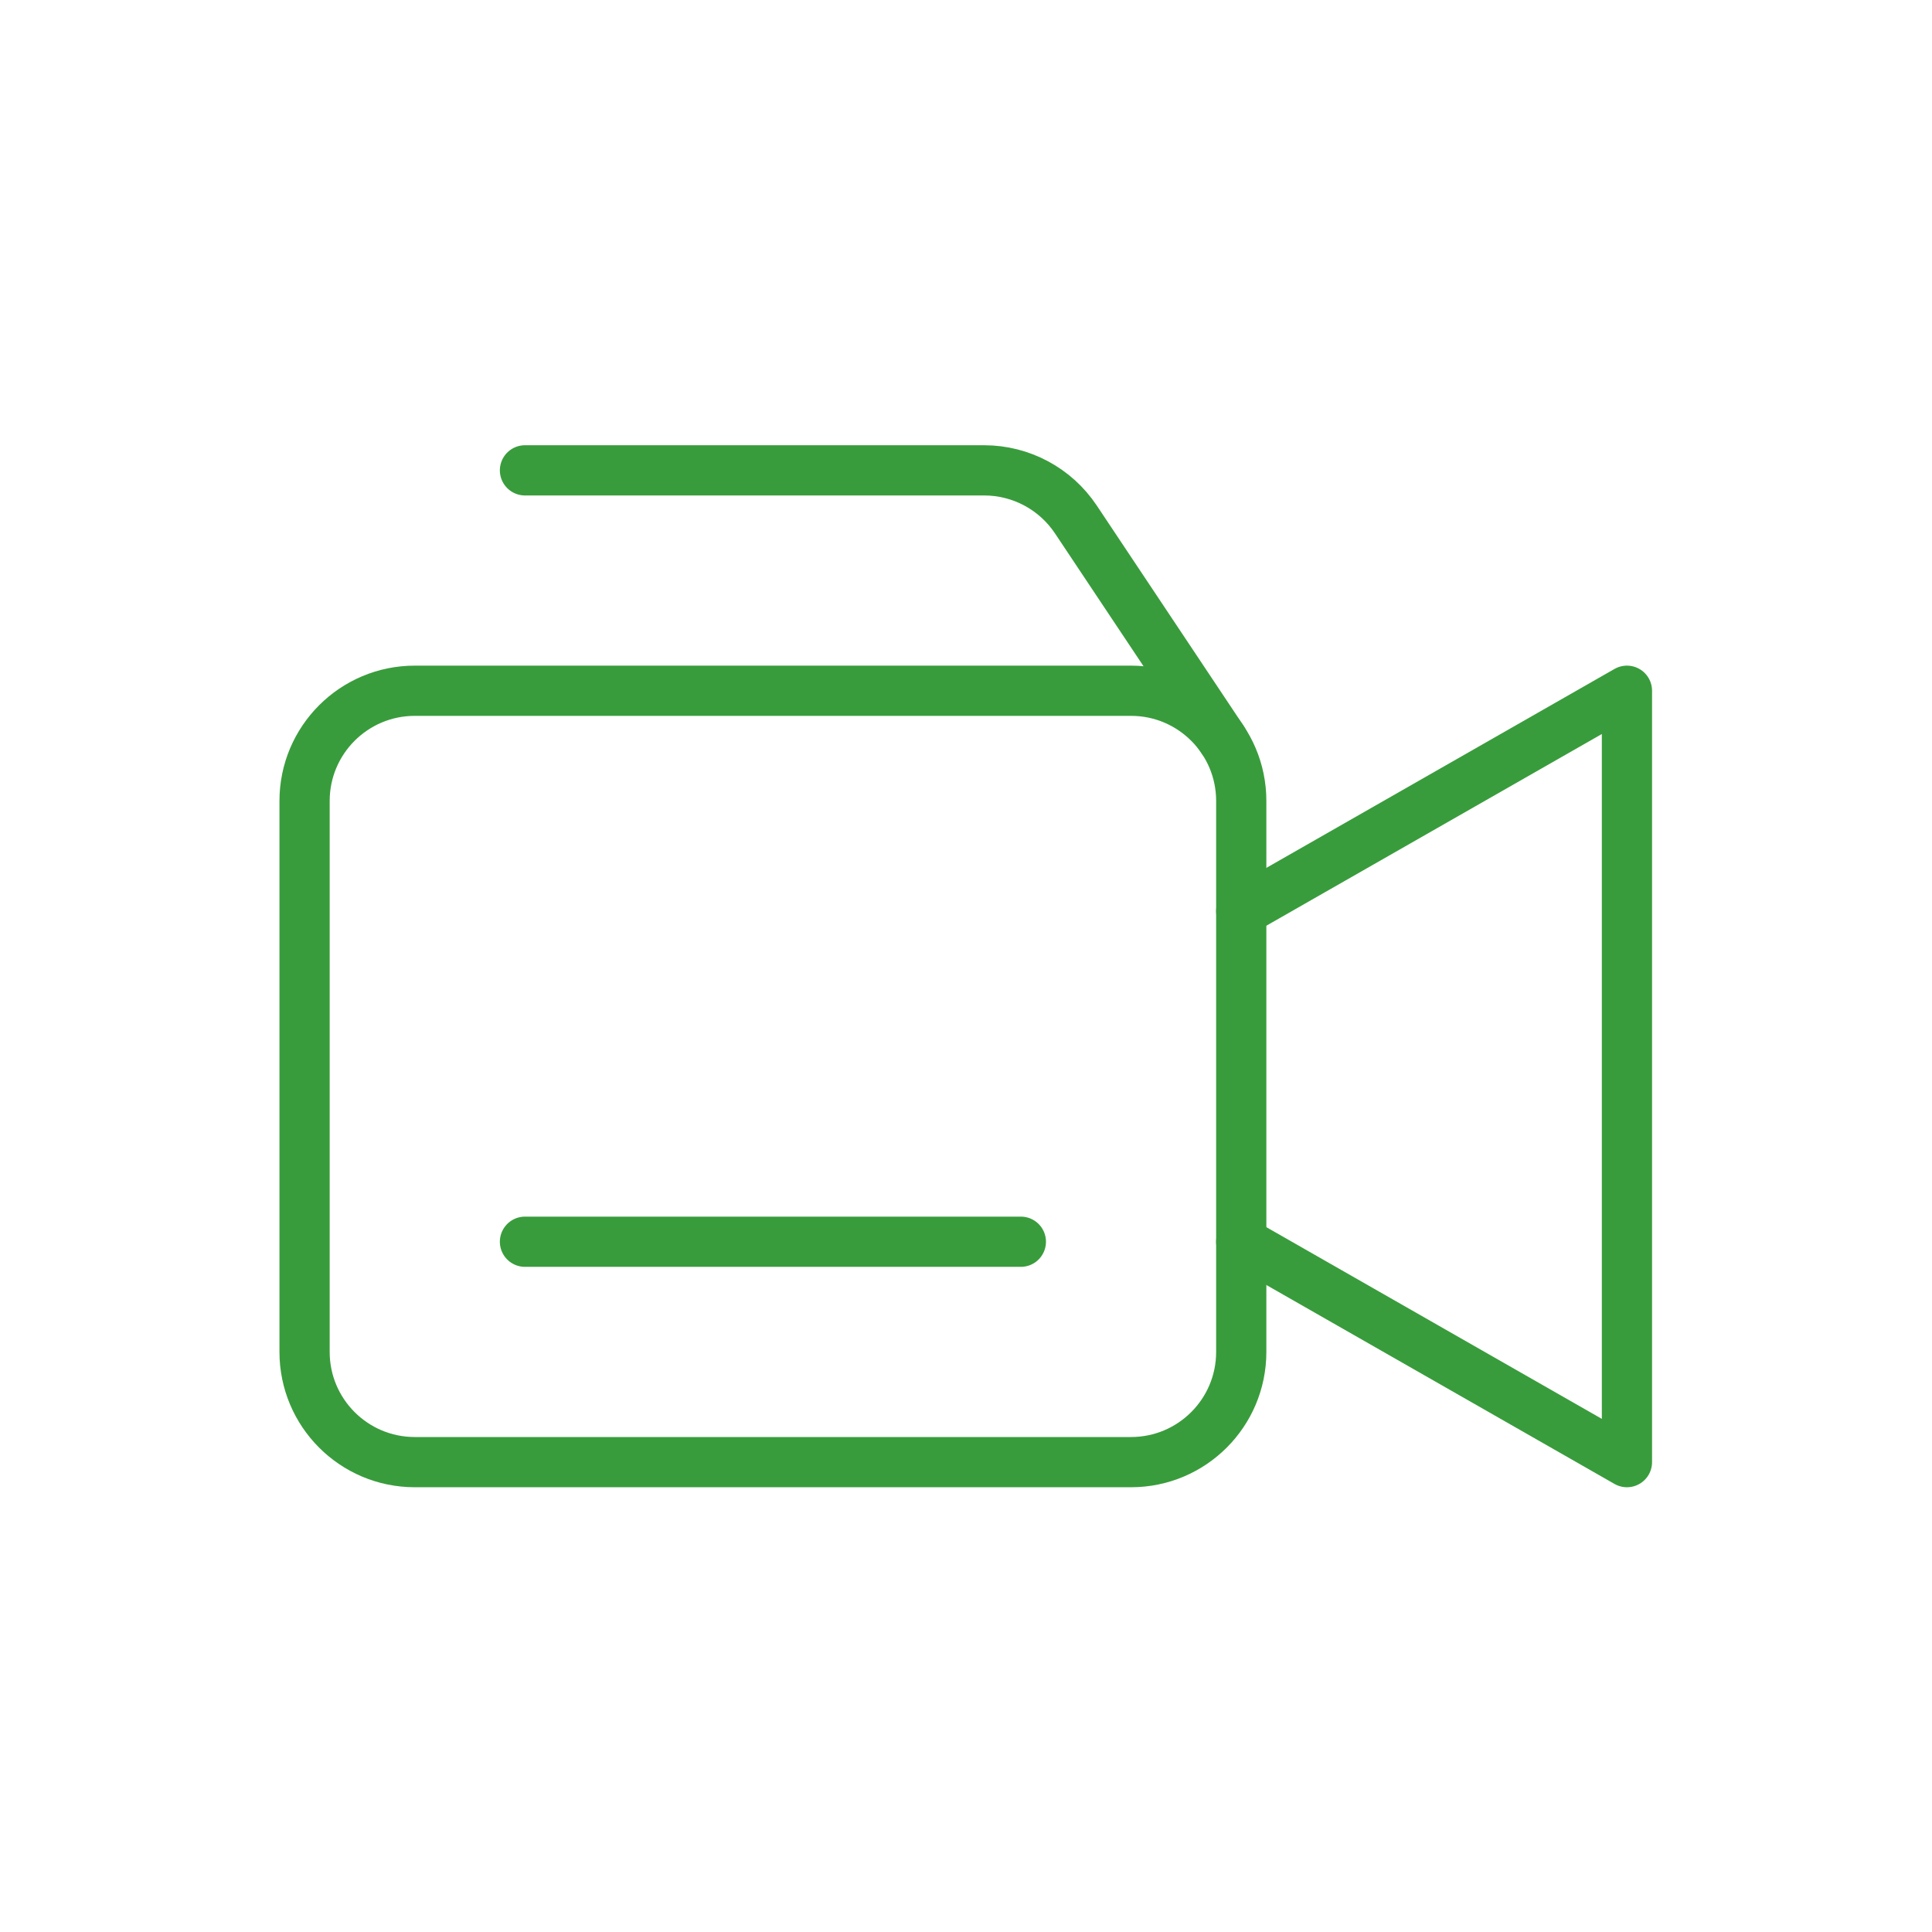 <?xml version="1.0" encoding="UTF-8" standalone="no"?>
<svg
   xmlns:dc="http://purl.org/dc/elements/1.1/"
   xmlns:cc="http://creativecommons.org/ns#"
   xmlns:rdf="http://www.w3.org/1999/02/22-rdf-syntax-ns#"
   xmlns:svg="http://www.w3.org/2000/svg"
   xmlns="http://www.w3.org/2000/svg"
   viewBox="0 0 666.667 666.667"
   height="666.667"
   width="666.667"
   xml:space="preserve"
   id="svg2"
   version="1.1"><defs
     id="defs6" /><g
     transform="matrix(1.333,0,0,-1.333,0,666.667)"
     id="g10"><g
       transform="scale(0.1)"
       id="g12"><path
         id="path14"
         style="fill:none;stroke:#399c3c;stroke-width:130;stroke-linecap:round;stroke-linejoin:round;stroke-miterlimit:10;stroke-dasharray:none;stroke-opacity:1"
         d="m 2927.89,1216.32 h -1854.2 c -157.534,0 -285.26,127.73 -285.26,285.26 v 1426.31 c 0,157.54 127.726,285.26 285.26,285.26 h 1854.2 c 157.54,0 285.26,-127.72 285.26,-285.26 V 1501.58 c 0,-157.53 -127.72,-285.26 -285.26,-285.26 z" /><path
         id="path16"
         style="fill:none;stroke:#399c3c;stroke-width:130;stroke-linecap:round;stroke-linejoin:round;stroke-miterlimit:10;stroke-dasharray:none;stroke-opacity:1"
         d="m 3213.15,2642.63 998.42,570.52 V 1216.32 l -998.42,570.53" /><path
         id="path18"
         style="fill:none;stroke:#399c3c;stroke-width:130;stroke-linecap:round;stroke-linejoin:round;stroke-miterlimit:10;stroke-dasharray:none;stroke-opacity:1"
         d="m 1358.95,3783.68 h 1188.69 c 95.27,0 184.41,-47.64 237.34,-127.03 l 380.4,-570.67" /><path
         id="path20"
         style="fill:none;stroke:#399c3c;stroke-width:130;stroke-linecap:round;stroke-linejoin:round;stroke-miterlimit:10;stroke-dasharray:none;stroke-opacity:1"
         d="M 1358.95,1786.85 H 2642.63" /></g></g></svg>